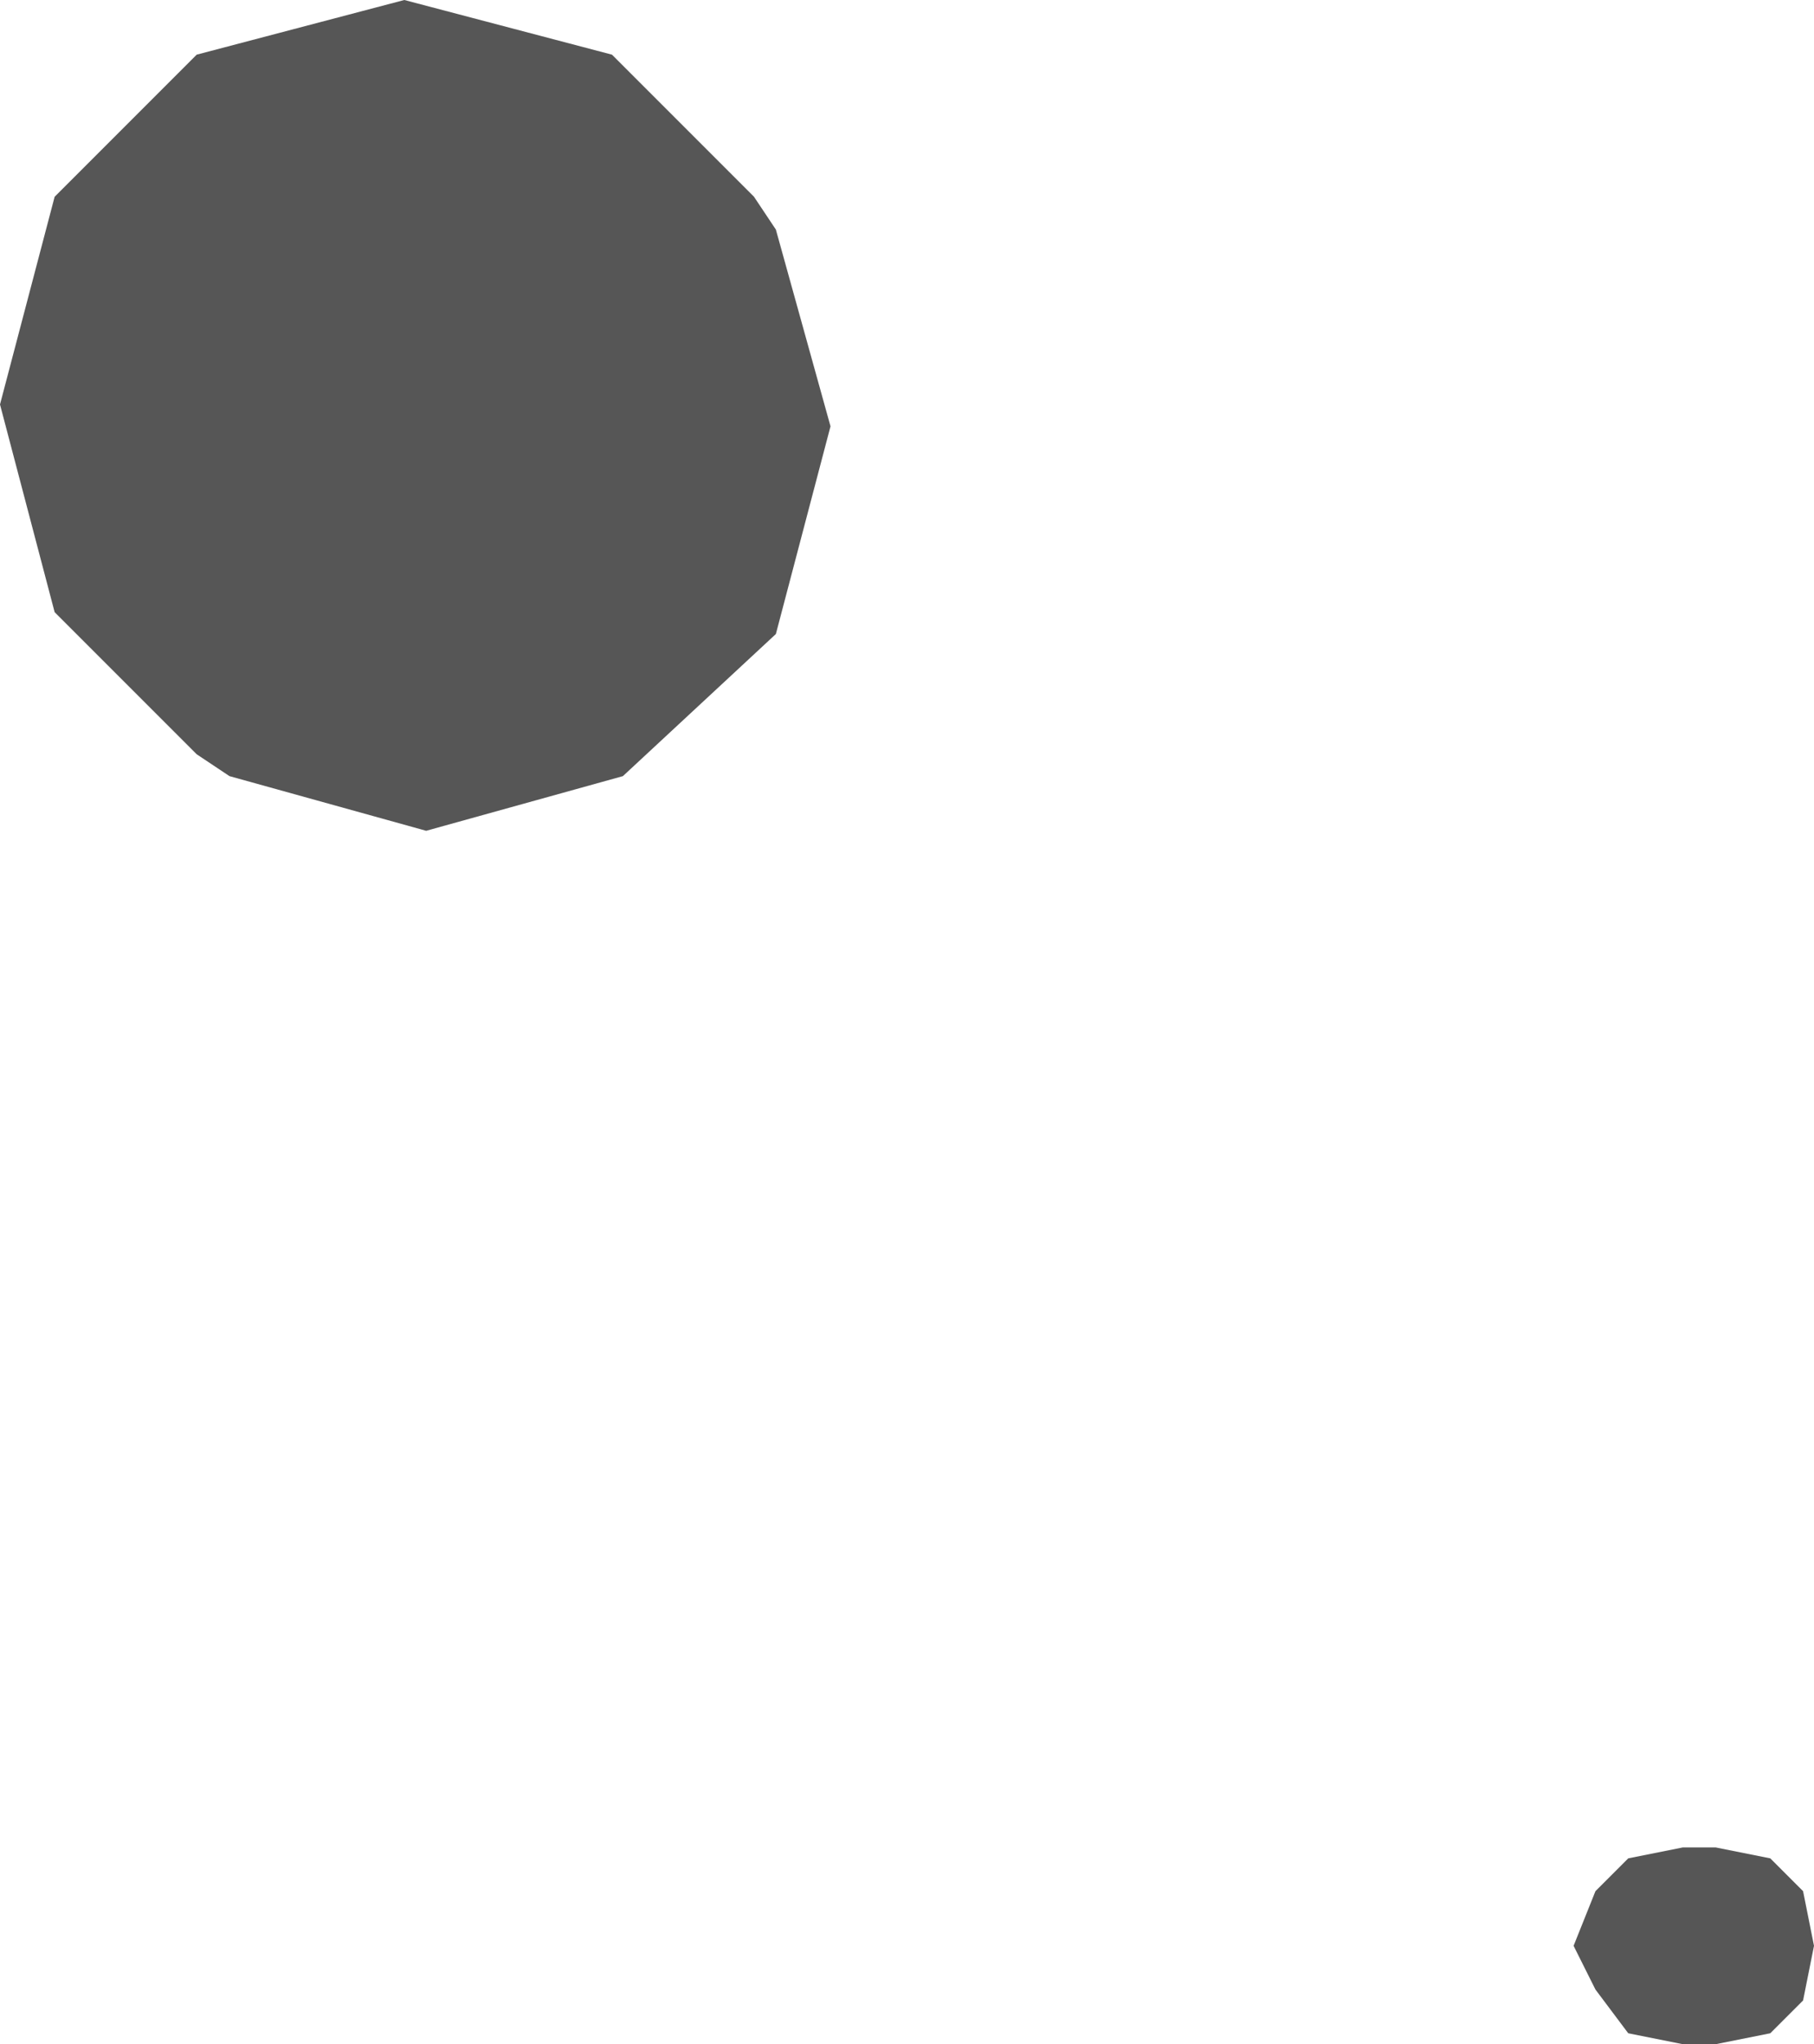 <?xml version="1.0" encoding="UTF-8" standalone="no"?>
<svg xmlns:xlink="http://www.w3.org/1999/xlink" height="9.35px" width="8.3px" xmlns="http://www.w3.org/2000/svg">
  <g transform="matrix(1.0, 0.0, 0.0, 1.0, -248.85, -110.05)">
    <path d="M252.4 112.95 L251.7 113.6 250.8 113.85 249.9 113.6 249.75 113.5 249.1 112.85 248.85 111.9 249.1 110.95 249.75 110.3 250.7 110.05 251.65 110.3 252.3 110.95 252.4 111.1 252.65 112.0 252.4 112.95" fill="#565656" fill-rule="evenodd" stroke="none"/>
    <path d="M256.3 119.35 L256.15 119.15 256.05 118.95 256.15 118.7 256.3 118.55 256.55 118.5 256.7 118.5 256.95 118.55 257.1 118.7 257.15 118.95 257.1 119.2 256.95 119.35 256.7 119.4 256.55 119.4 256.3 119.35" fill="#565656" fill-rule="evenodd" stroke="none"/>
  </g>
</svg>
